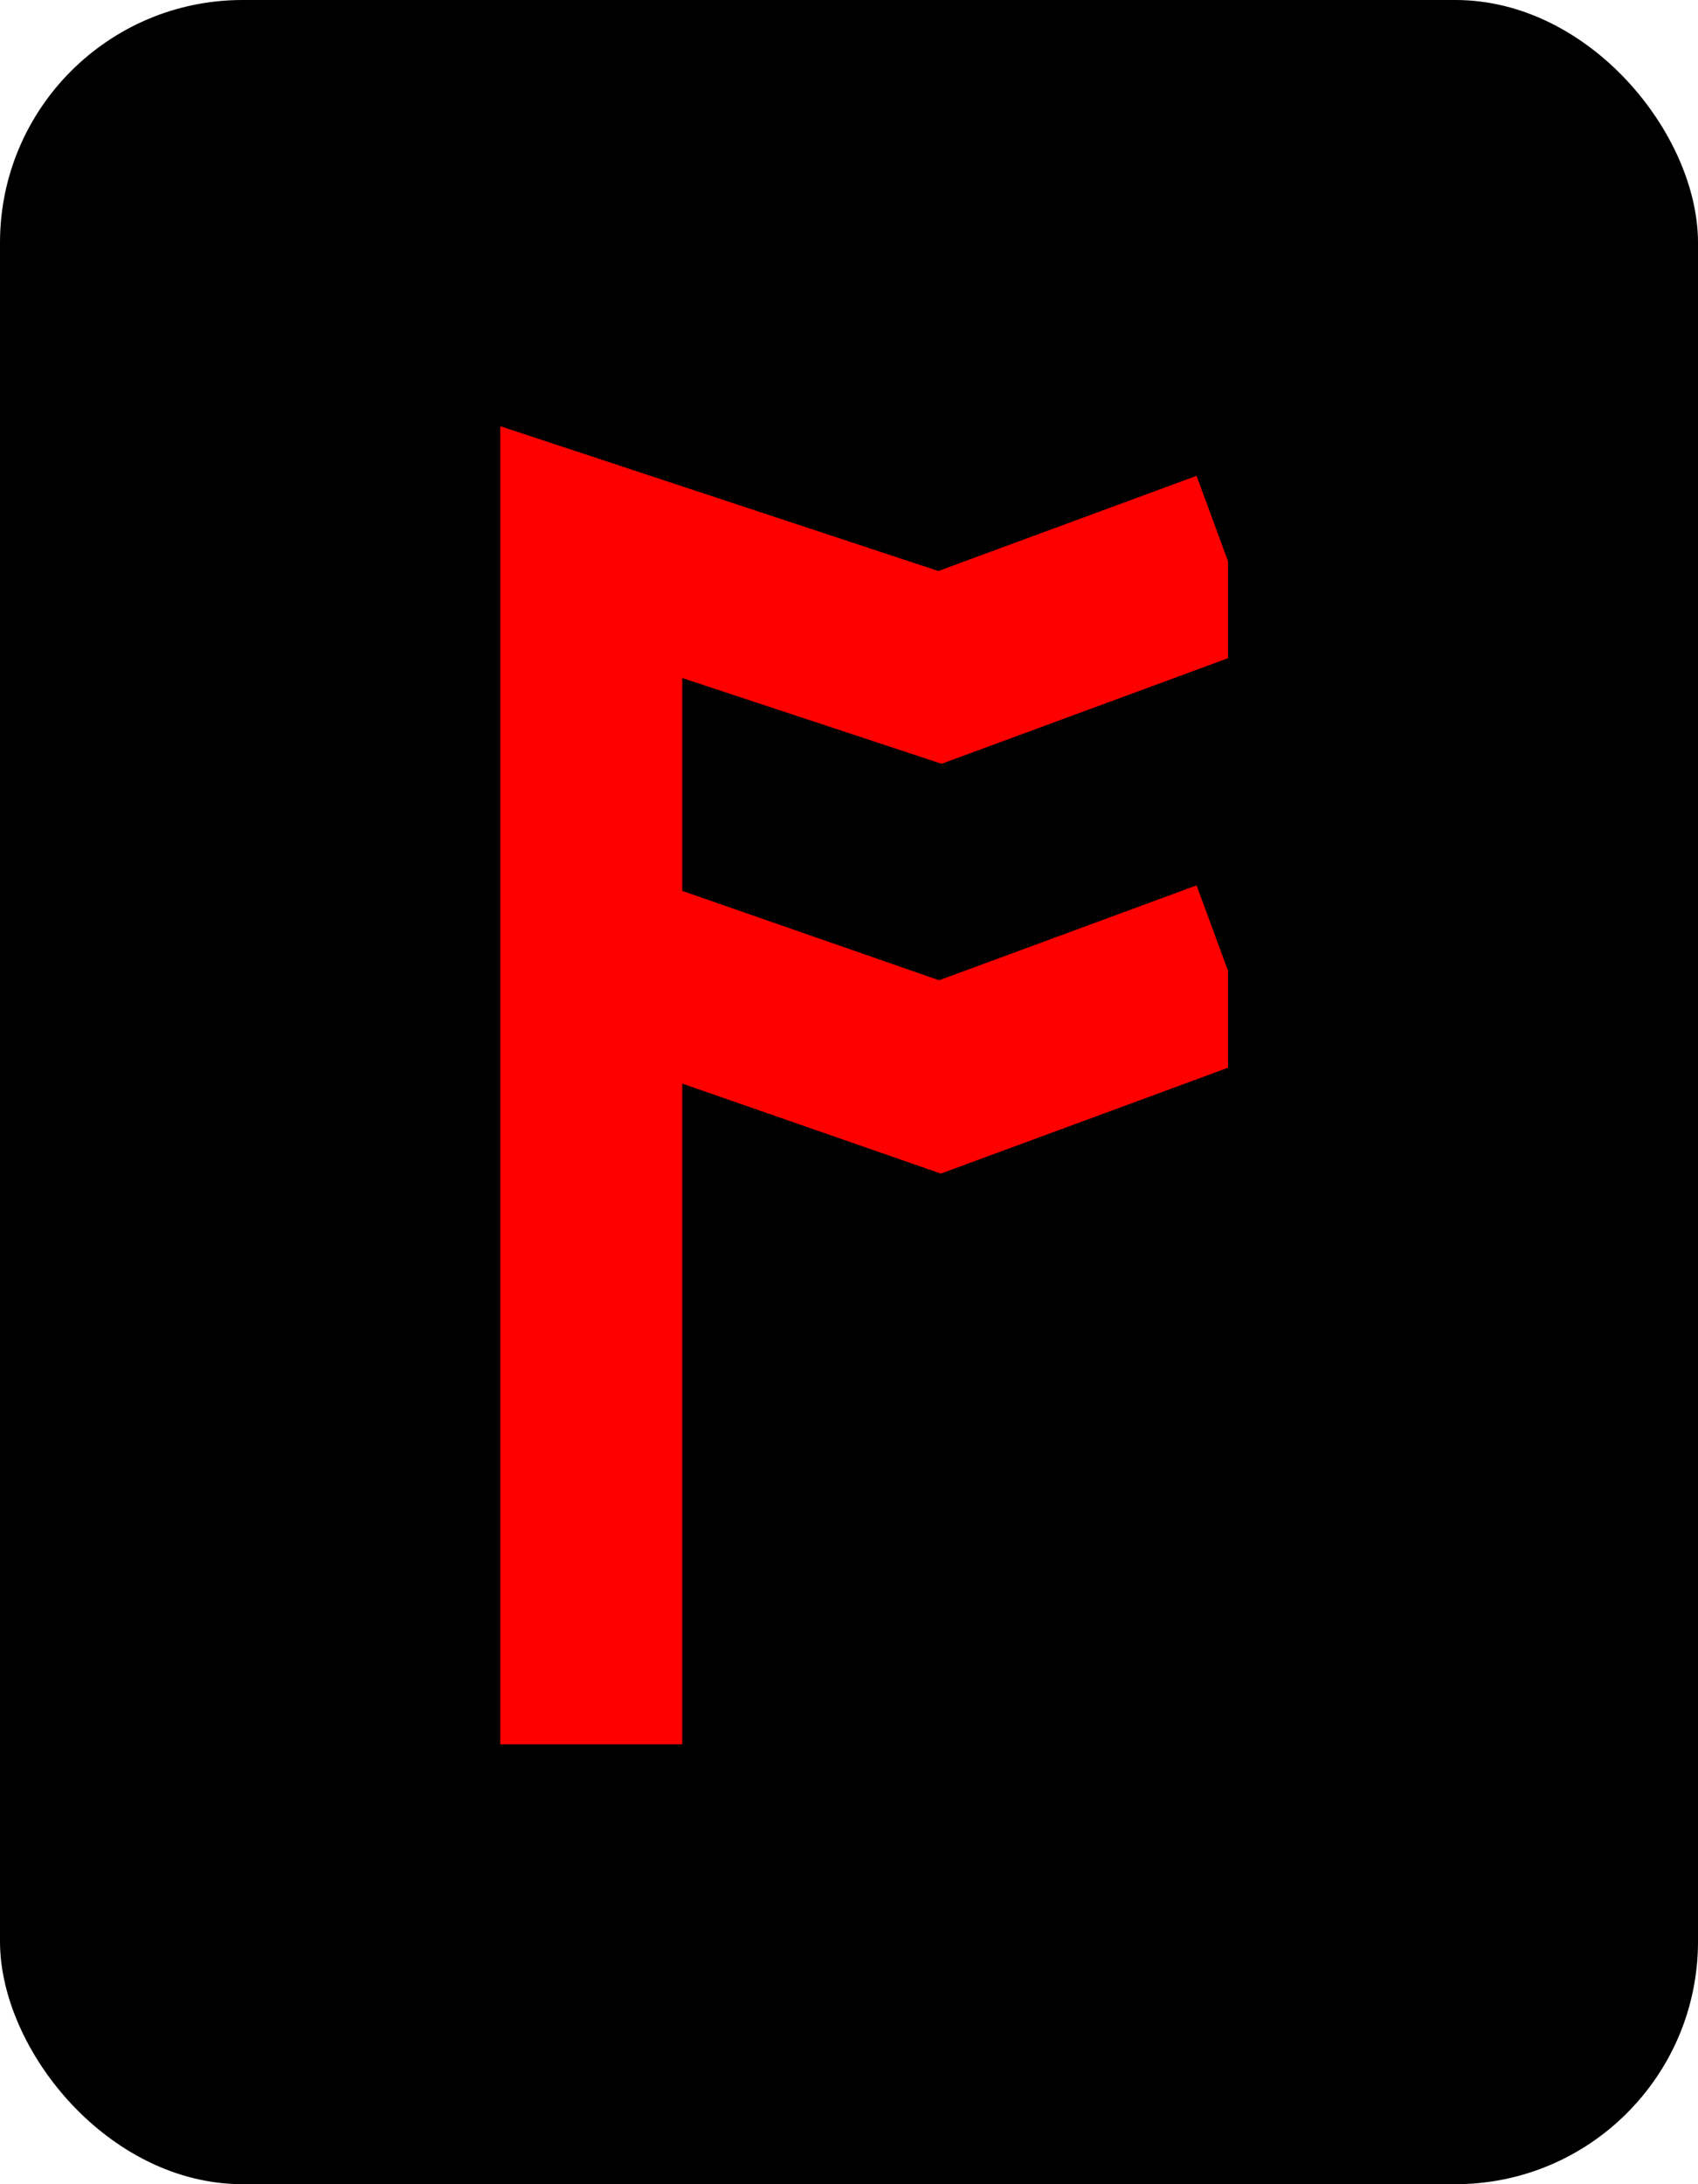 <svg width="56" height="72" viewBox="0 0 56 72" fill="none" xmlns="http://www.w3.org/2000/svg">
<rect width="56" height="72" rx="8" fill="black"/>
<g clip-path="url(#clip0_191_92)">
<path d="M19.5 57.5V18.2L31 22L40.5 18.5M19.5 31.5L31 35.5L40.5 32" stroke="#FF0000" stroke-width="6"/>
</g>
<defs>
<clipPath id="clip0_191_92">
<rect width="25" height="45" fill="white" transform="translate(15.5 13.5)"/>
</clipPath>
</defs>
</svg>
